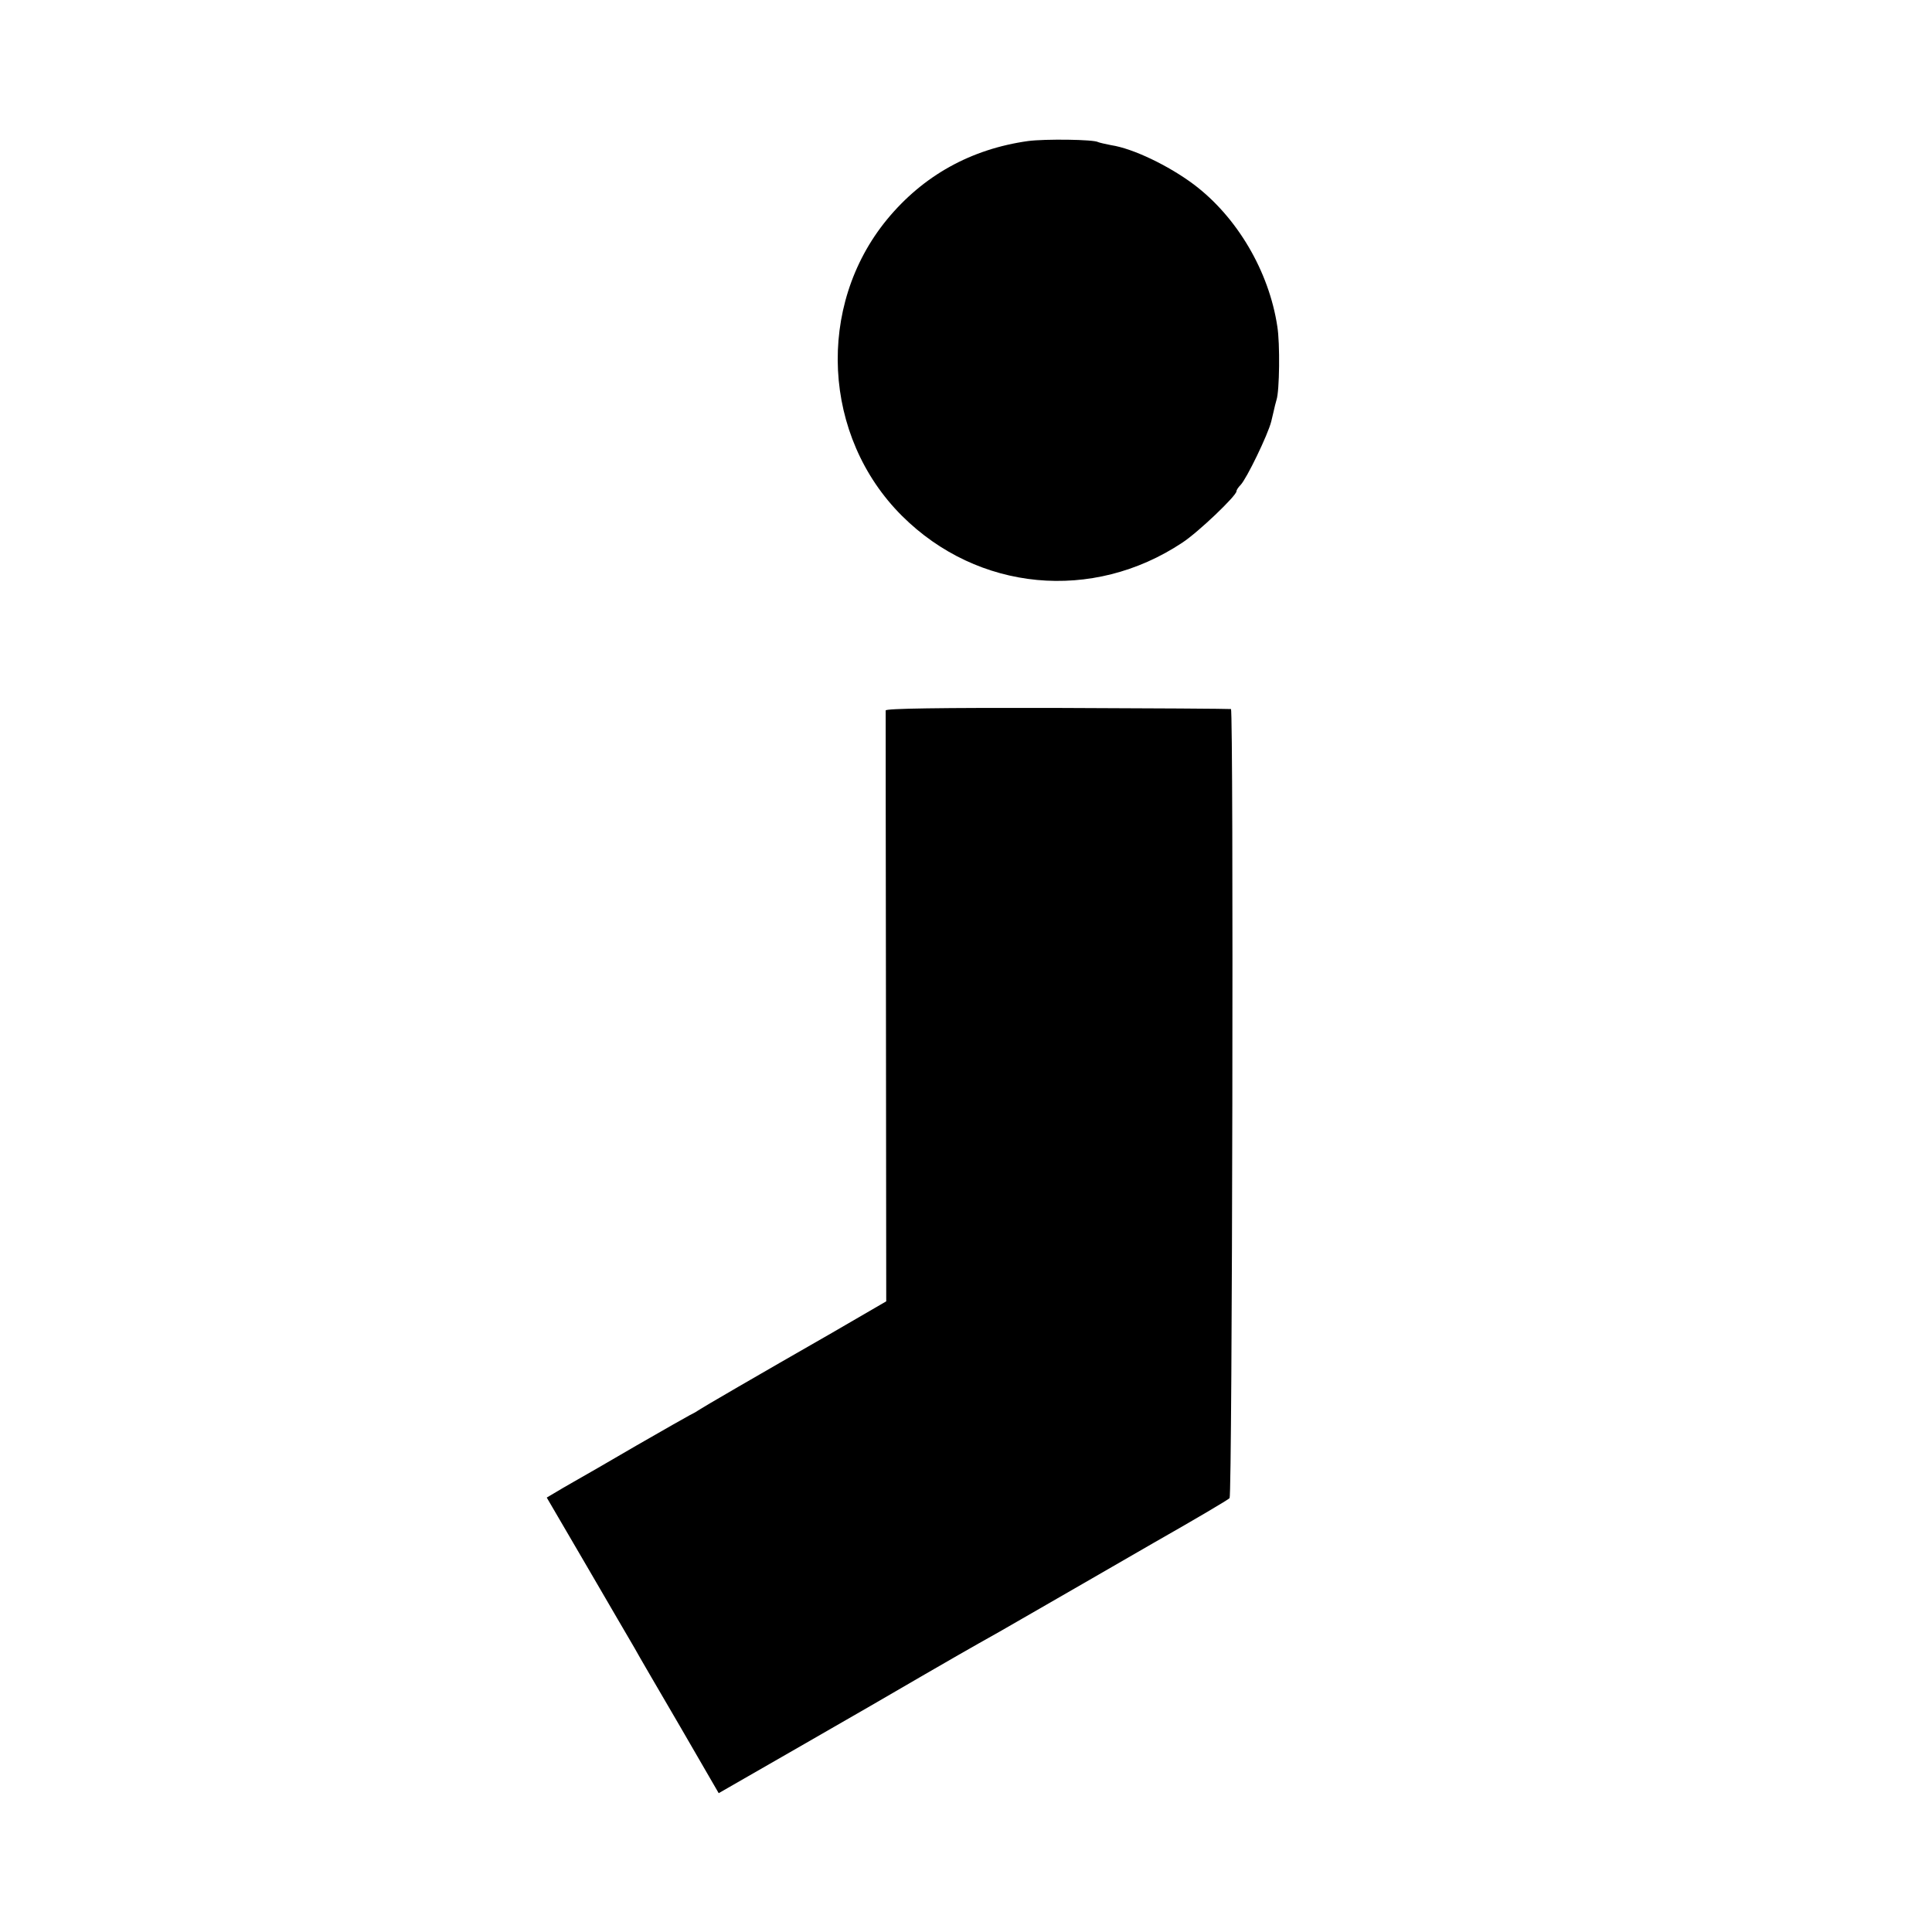 <?xml version="1.0" standalone="no"?>
<!DOCTYPE svg PUBLIC "-//W3C//DTD SVG 20010904//EN"
 "http://www.w3.org/TR/2001/REC-SVG-20010904/DTD/svg10.dtd">
<svg version="1.0" xmlns="http://www.w3.org/2000/svg"
 width="700pt" height="700pt" viewBox="0 0 700 700"
 preserveAspectRatio="xMidYMid meet">
<g transform="translate(0,700) scale(0.1,-0.1)"
fill="#000000" stroke="none">
<path d="M3725 6489 c-207 -29 -380 -125 -511 -284 -258 -314 -234 -787 54
-1074 275 -274 691 -313 1016 -97 58 38 196 170 196 186 0 5 7 15 15 23 22 23
99 182 111 230 2 9 6 26 9 38 2 11 7 29 10 40 11 32 13 205 3 266 -30 200
-146 397 -303 515 -91 68 -220 130 -299 142 -21 4 -42 9 -47 11 -15 10 -193
12 -254 4z"/>
<path d="M3209 4426 c0 -6 0 -490 1 -1076 l1 -1065 -198 -115 c-276 -158 -465
-268 -483 -280 -8 -6 -22 -13 -30 -17 -8 -4 -96 -54 -195 -111 -99 -58 -200
-116 -225 -130 -25 -14 -57 -33 -72 -42 l-27 -16 146 -250 c80 -137 157 -270
172 -295 14 -26 89 -154 166 -286 l139 -240 296 170 c162 93 365 210 450 260
85 49 173 100 195 112 22 12 114 64 205 117 91 52 284 164 430 248 146 83 270
156 275 162 10 9 15 2856 5 2859 -3 1 -285 3 -627 4 -434 1 -623 -2 -624 -9z"/>
</g>
</svg>
